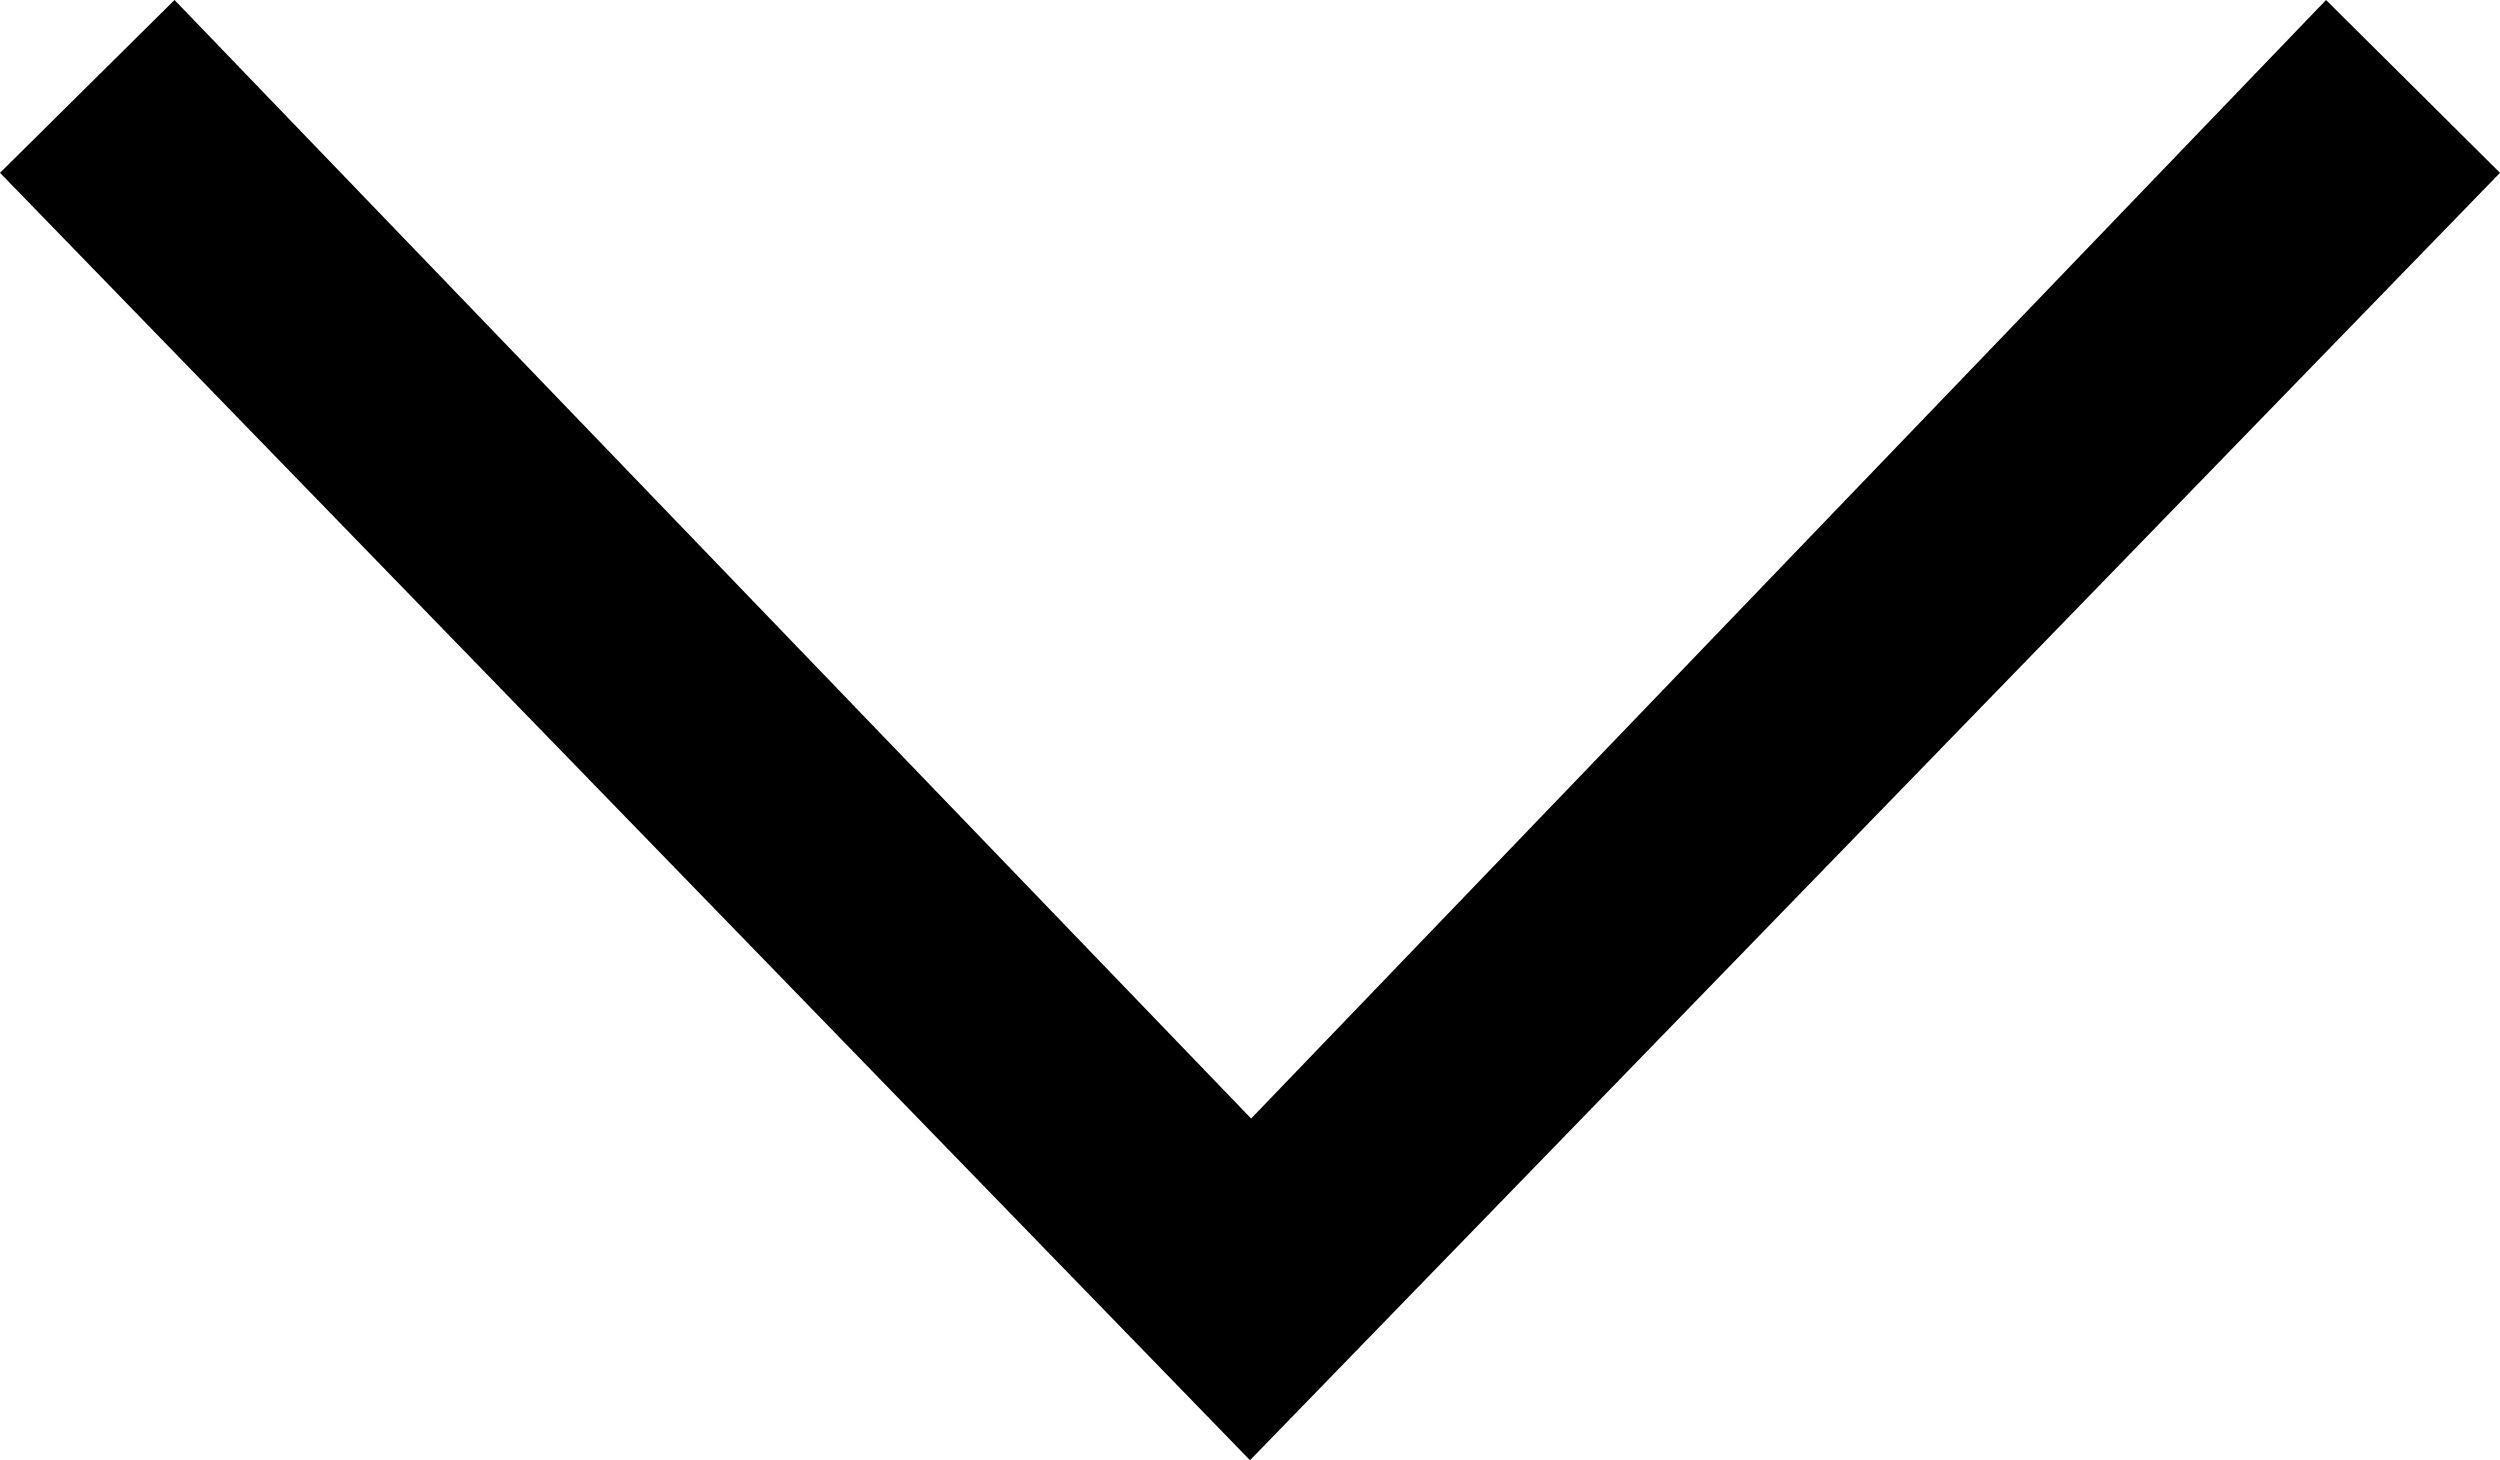 <svg id="Layer_1" data-name="Layer 1" xmlns="http://www.w3.org/2000/svg" viewBox="0 0 44.12 25.77"><title>arrow-down-black</title><path d="M44.12,3.05,22.06,25.77,0,3.05,3.08,0l19,19.74L41.05,0Z" transform="translate(0 0)"/></svg>